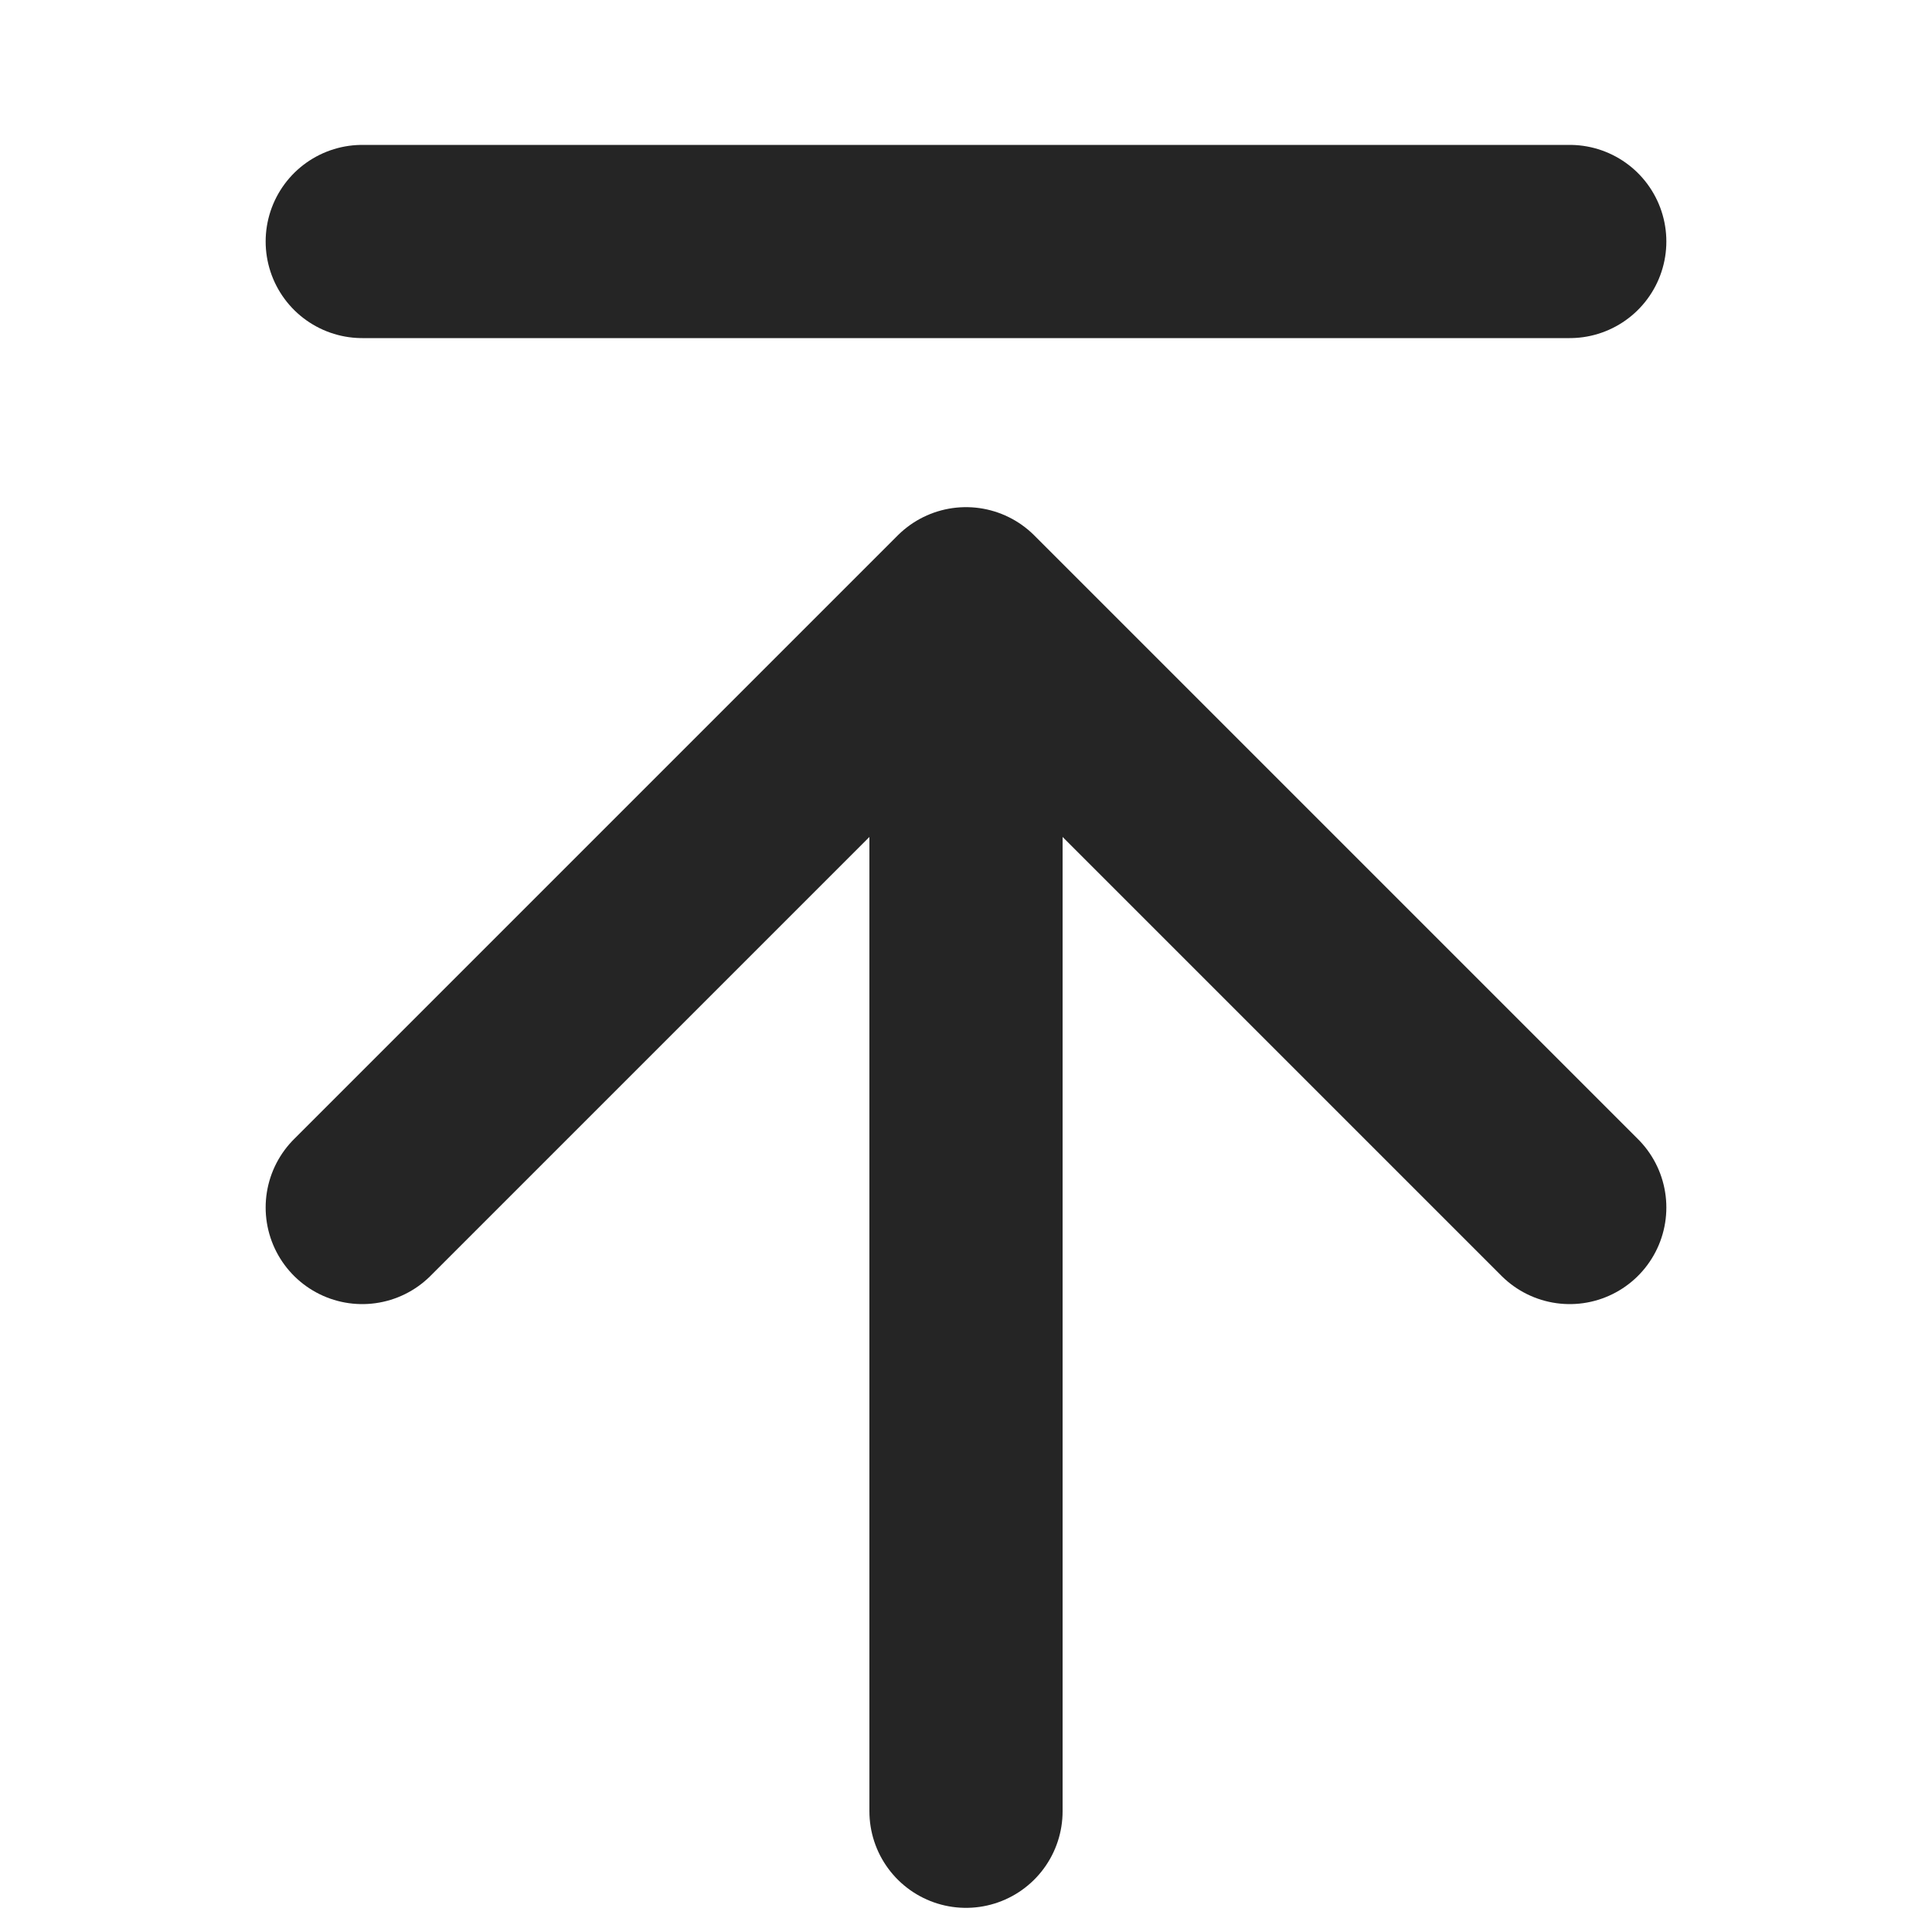 <svg width="16" height="16" viewBox="0 0 16 16" fill="none" xmlns="http://www.w3.org/2000/svg">
<path d="M3 2H13" stroke="#252525" stroke-width="1.6" stroke-linecap="round"/>
<path d="M3 10L8 5M8 5L13 10M8 5V15" stroke="#252525" stroke-width="1.6" stroke-linecap="round" stroke-linejoin="round"/>
</svg>
